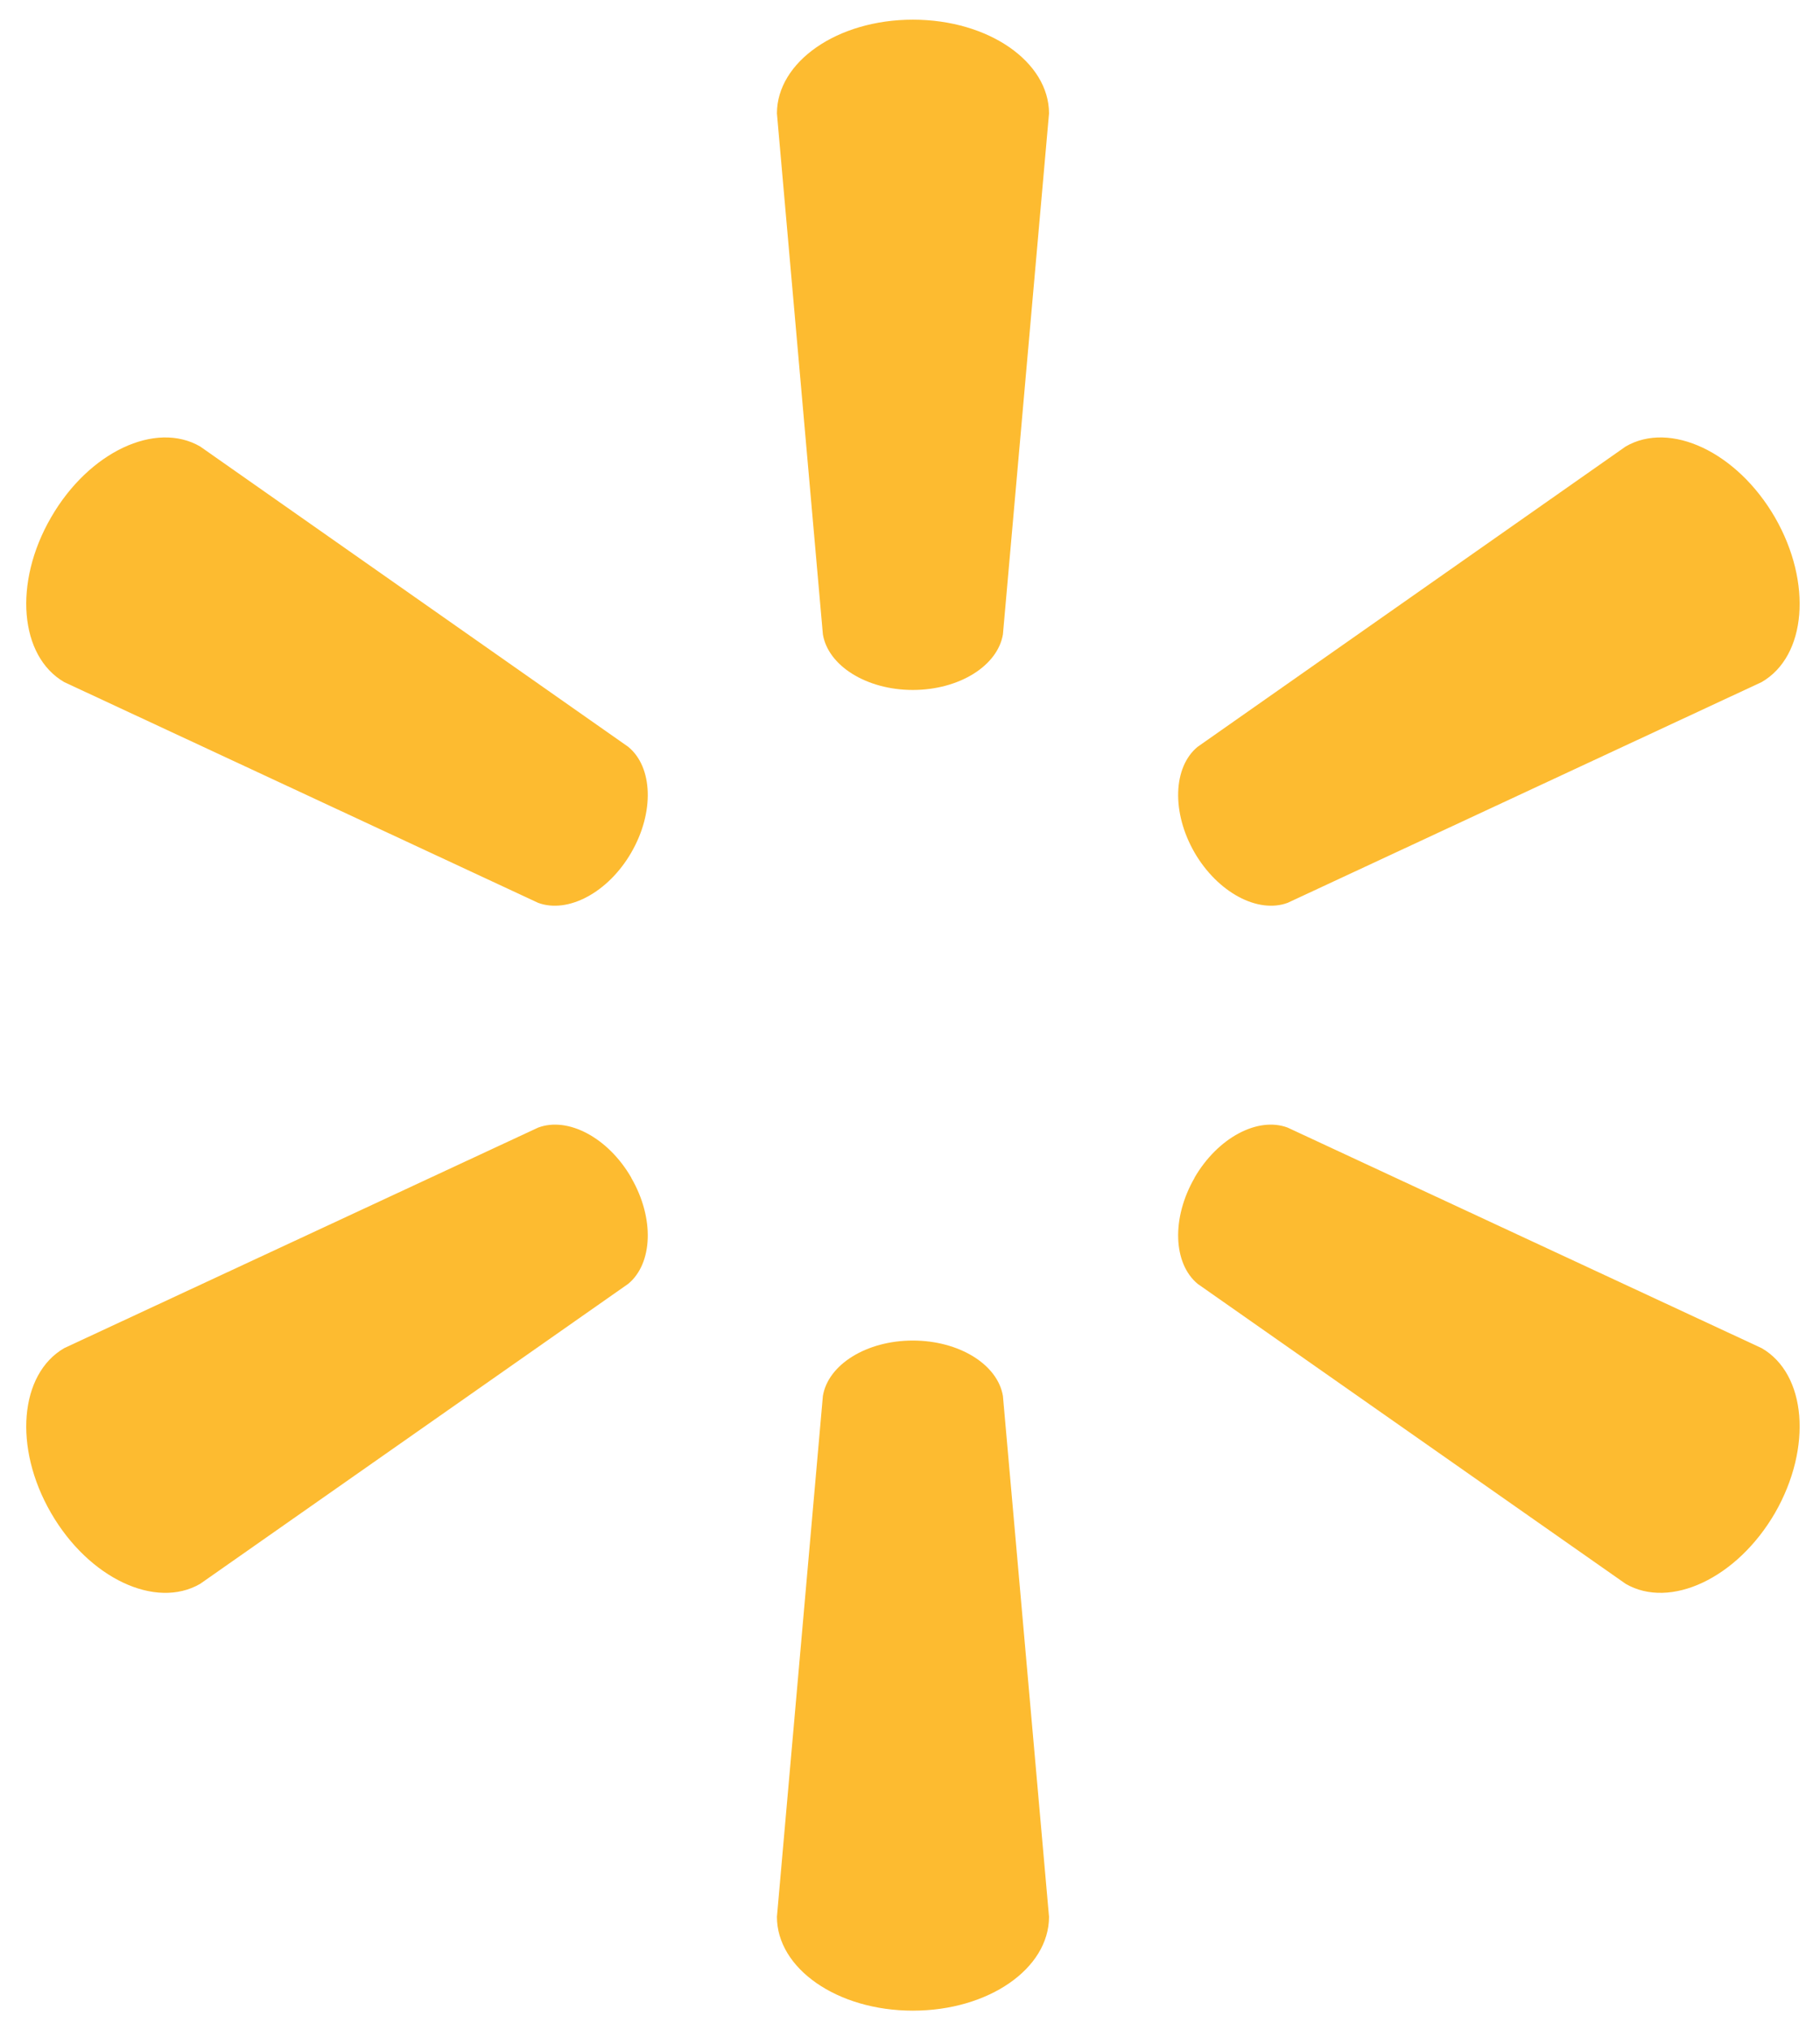 <svg width="52" height="58" viewBox="0 0 52 58" fill="none" xmlns="http://www.w3.org/2000/svg">
<path d="M26.078 19.71C27.41 19.71 28.507 19.016 28.655 18.121L29.972 3.241C29.972 1.77 28.25 0.562 26.082 0.562C23.918 0.562 22.198 1.77 22.198 3.241L23.511 18.121C23.658 19.016 24.755 19.71 26.082 19.71H26.077" fill="#FDBB30"/>
<path d="M18.035 24.357C18.704 23.205 18.652 21.908 17.949 21.334L5.718 12.754C4.447 12.019 2.54 12.906 1.458 14.782C0.372 16.655 0.564 18.749 1.834 19.485L15.375 25.791C16.223 26.105 17.376 25.501 18.04 24.349L18.035 24.357" fill="#FDBB30"/>
<path d="M34.126 24.349C34.794 25.501 35.943 26.105 36.79 25.791L50.333 19.485C51.609 18.749 51.791 16.655 50.714 14.782C49.627 12.906 47.716 12.019 46.449 12.754L34.218 21.334C33.518 21.908 33.466 23.205 34.131 24.357L34.126 24.349" fill="#FDBB30"/>
<path d="M26.078 38.295C27.41 38.295 28.507 38.984 28.655 39.879L29.972 54.757C29.972 56.232 28.25 57.438 26.082 57.438C23.918 57.438 22.198 56.232 22.198 54.757L23.511 39.879C23.658 38.984 24.755 38.295 26.082 38.295H26.077" fill="#FDBB30"/>
<path d="M34.126 33.648C34.794 32.494 35.943 31.893 36.79 32.212L50.333 38.512C51.609 39.249 51.791 41.345 50.714 43.221C49.627 45.091 47.716 45.979 46.449 45.246L34.218 36.675C33.518 36.093 33.466 34.797 34.131 33.646L34.126 33.647" fill="#FDBB30"/>
<path d="M18.035 33.646C18.704 34.797 18.652 36.093 17.949 36.675L5.718 45.246C4.447 45.98 2.54 45.091 1.458 43.221C0.372 41.345 0.564 39.249 1.834 38.512L15.375 32.212C16.223 31.893 17.376 32.494 18.04 33.648L18.035 33.646" fill="#FDBB30"/>
</svg>

